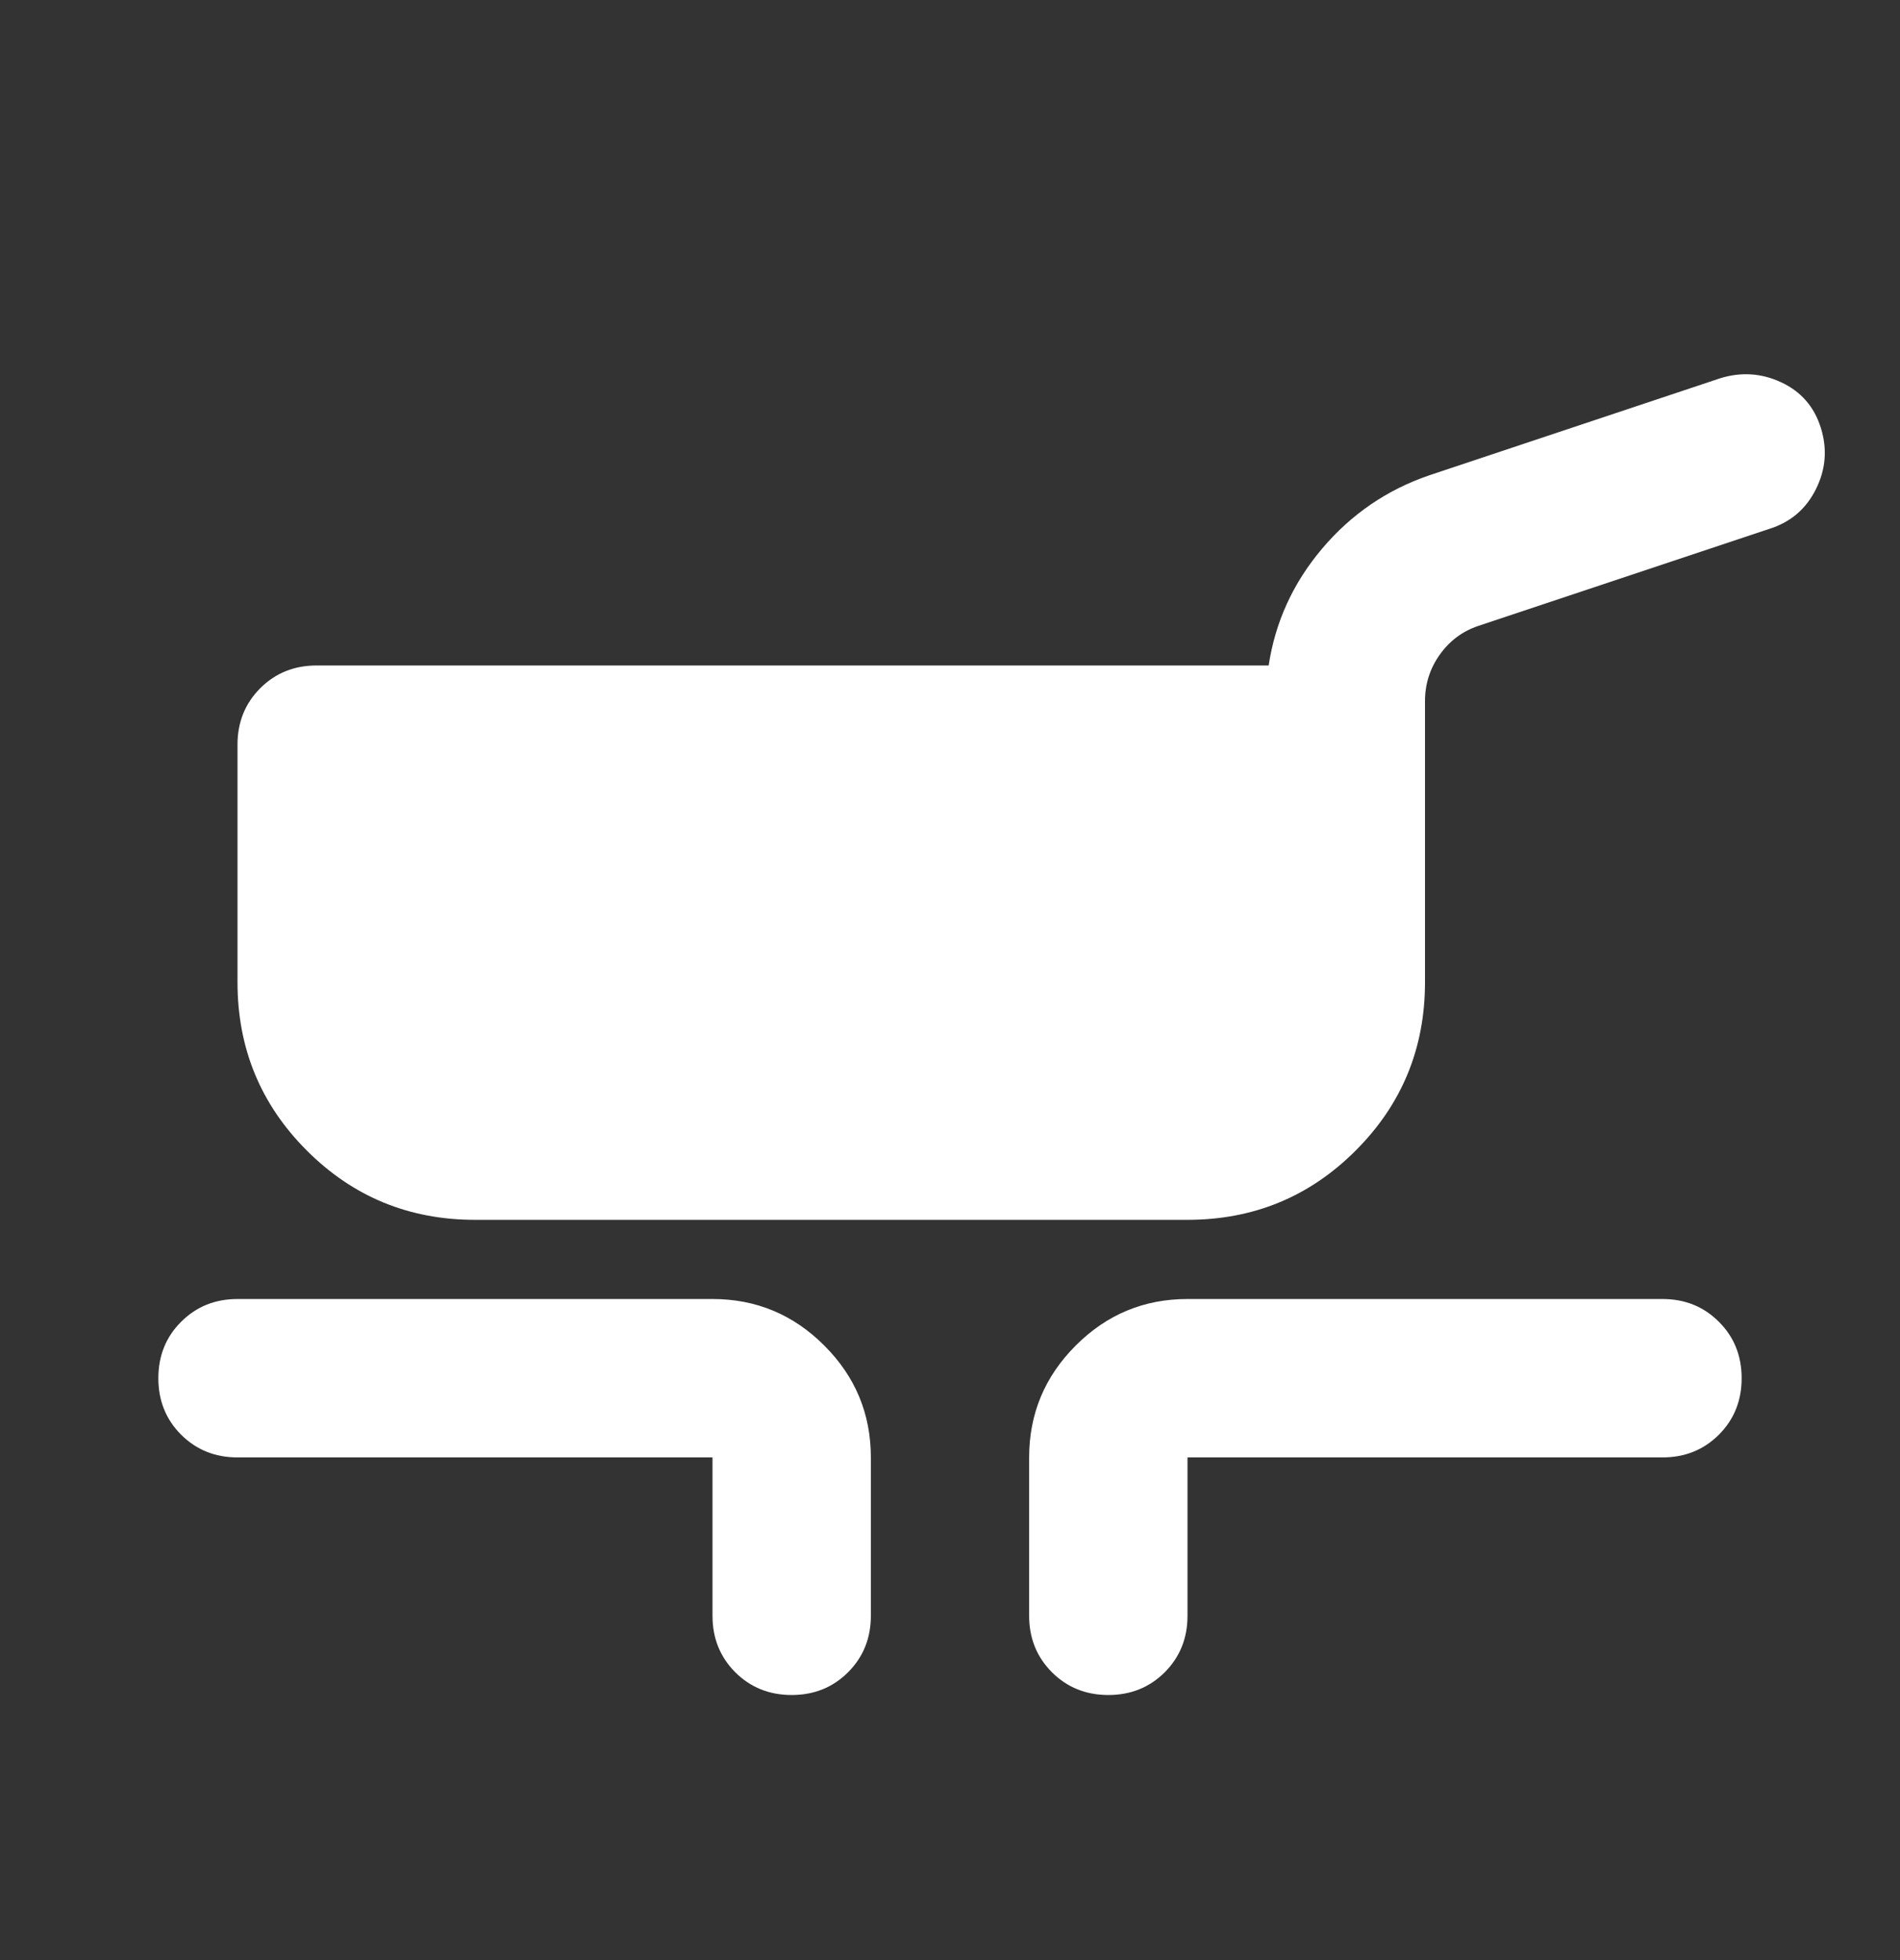 <svg width="32" height="33" viewBox="0 0 32 33" fill="none" xmlns="http://www.w3.org/2000/svg">
<rect x="0" y="0" width="32" height="33" fill="#333333" stroke="none"/>
<mask id="mask0_54861_63756" style="mask-type:alpha" maskUnits="userSpaceOnUse" x="0" y="0" width="32" height="33">
<rect y="0.537" width="32" height="32" fill="#D9D9D9"/>
</mask>
<g mask="url(#mask0_54861_63756)">
<path d="M8 20.537C6.889 20.537 5.944 20.148 5.167 19.37C4.389 18.593 4 17.648 4 16.537V12.537C4 12.159 4.128 11.842 4.383 11.587C4.639 11.331 4.956 11.204 5.333 11.204H21.367C21.478 10.47 21.778 9.815 22.267 9.237C22.756 8.659 23.356 8.248 24.067 8.004L28.967 6.37C29.322 6.259 29.667 6.281 30 6.437C30.333 6.592 30.556 6.848 30.667 7.204C30.778 7.559 30.75 7.904 30.583 8.237C30.417 8.57 30.156 8.792 29.8 8.904L24.9 10.537C24.633 10.626 24.417 10.787 24.25 11.02C24.083 11.254 24 11.515 24 11.804V16.537C24 17.648 23.611 18.593 22.833 19.37C22.056 20.148 21.111 20.537 20 20.537H8ZM12 27.204V24.537H4C3.622 24.537 3.306 24.409 3.05 24.154C2.794 23.898 2.667 23.581 2.667 23.204C2.667 22.826 2.794 22.509 3.05 22.254C3.306 21.998 3.622 21.87 4 21.87H12C12.733 21.87 13.361 22.131 13.883 22.654C14.406 23.176 14.667 23.804 14.667 24.537V27.204C14.667 27.581 14.539 27.898 14.283 28.154C14.028 28.409 13.711 28.537 13.333 28.537C12.956 28.537 12.639 28.409 12.383 28.154C12.128 27.898 12 27.581 12 27.204ZM17.333 27.204V24.537C17.333 23.804 17.595 23.176 18.117 22.654C18.639 22.131 19.267 21.87 20 21.87H28C28.378 21.87 28.695 21.998 28.95 22.254C29.206 22.509 29.333 22.826 29.333 23.204C29.333 23.581 29.206 23.898 28.95 24.154C28.695 24.409 28.378 24.537 28 24.537H20V27.204C20 27.581 19.872 27.898 19.617 28.154C19.361 28.409 19.044 28.537 18.667 28.537C18.289 28.537 17.972 28.409 17.717 28.154C17.461 27.898 17.333 27.581 17.333 27.204Z" fill="white"/>
</g>
</svg>
